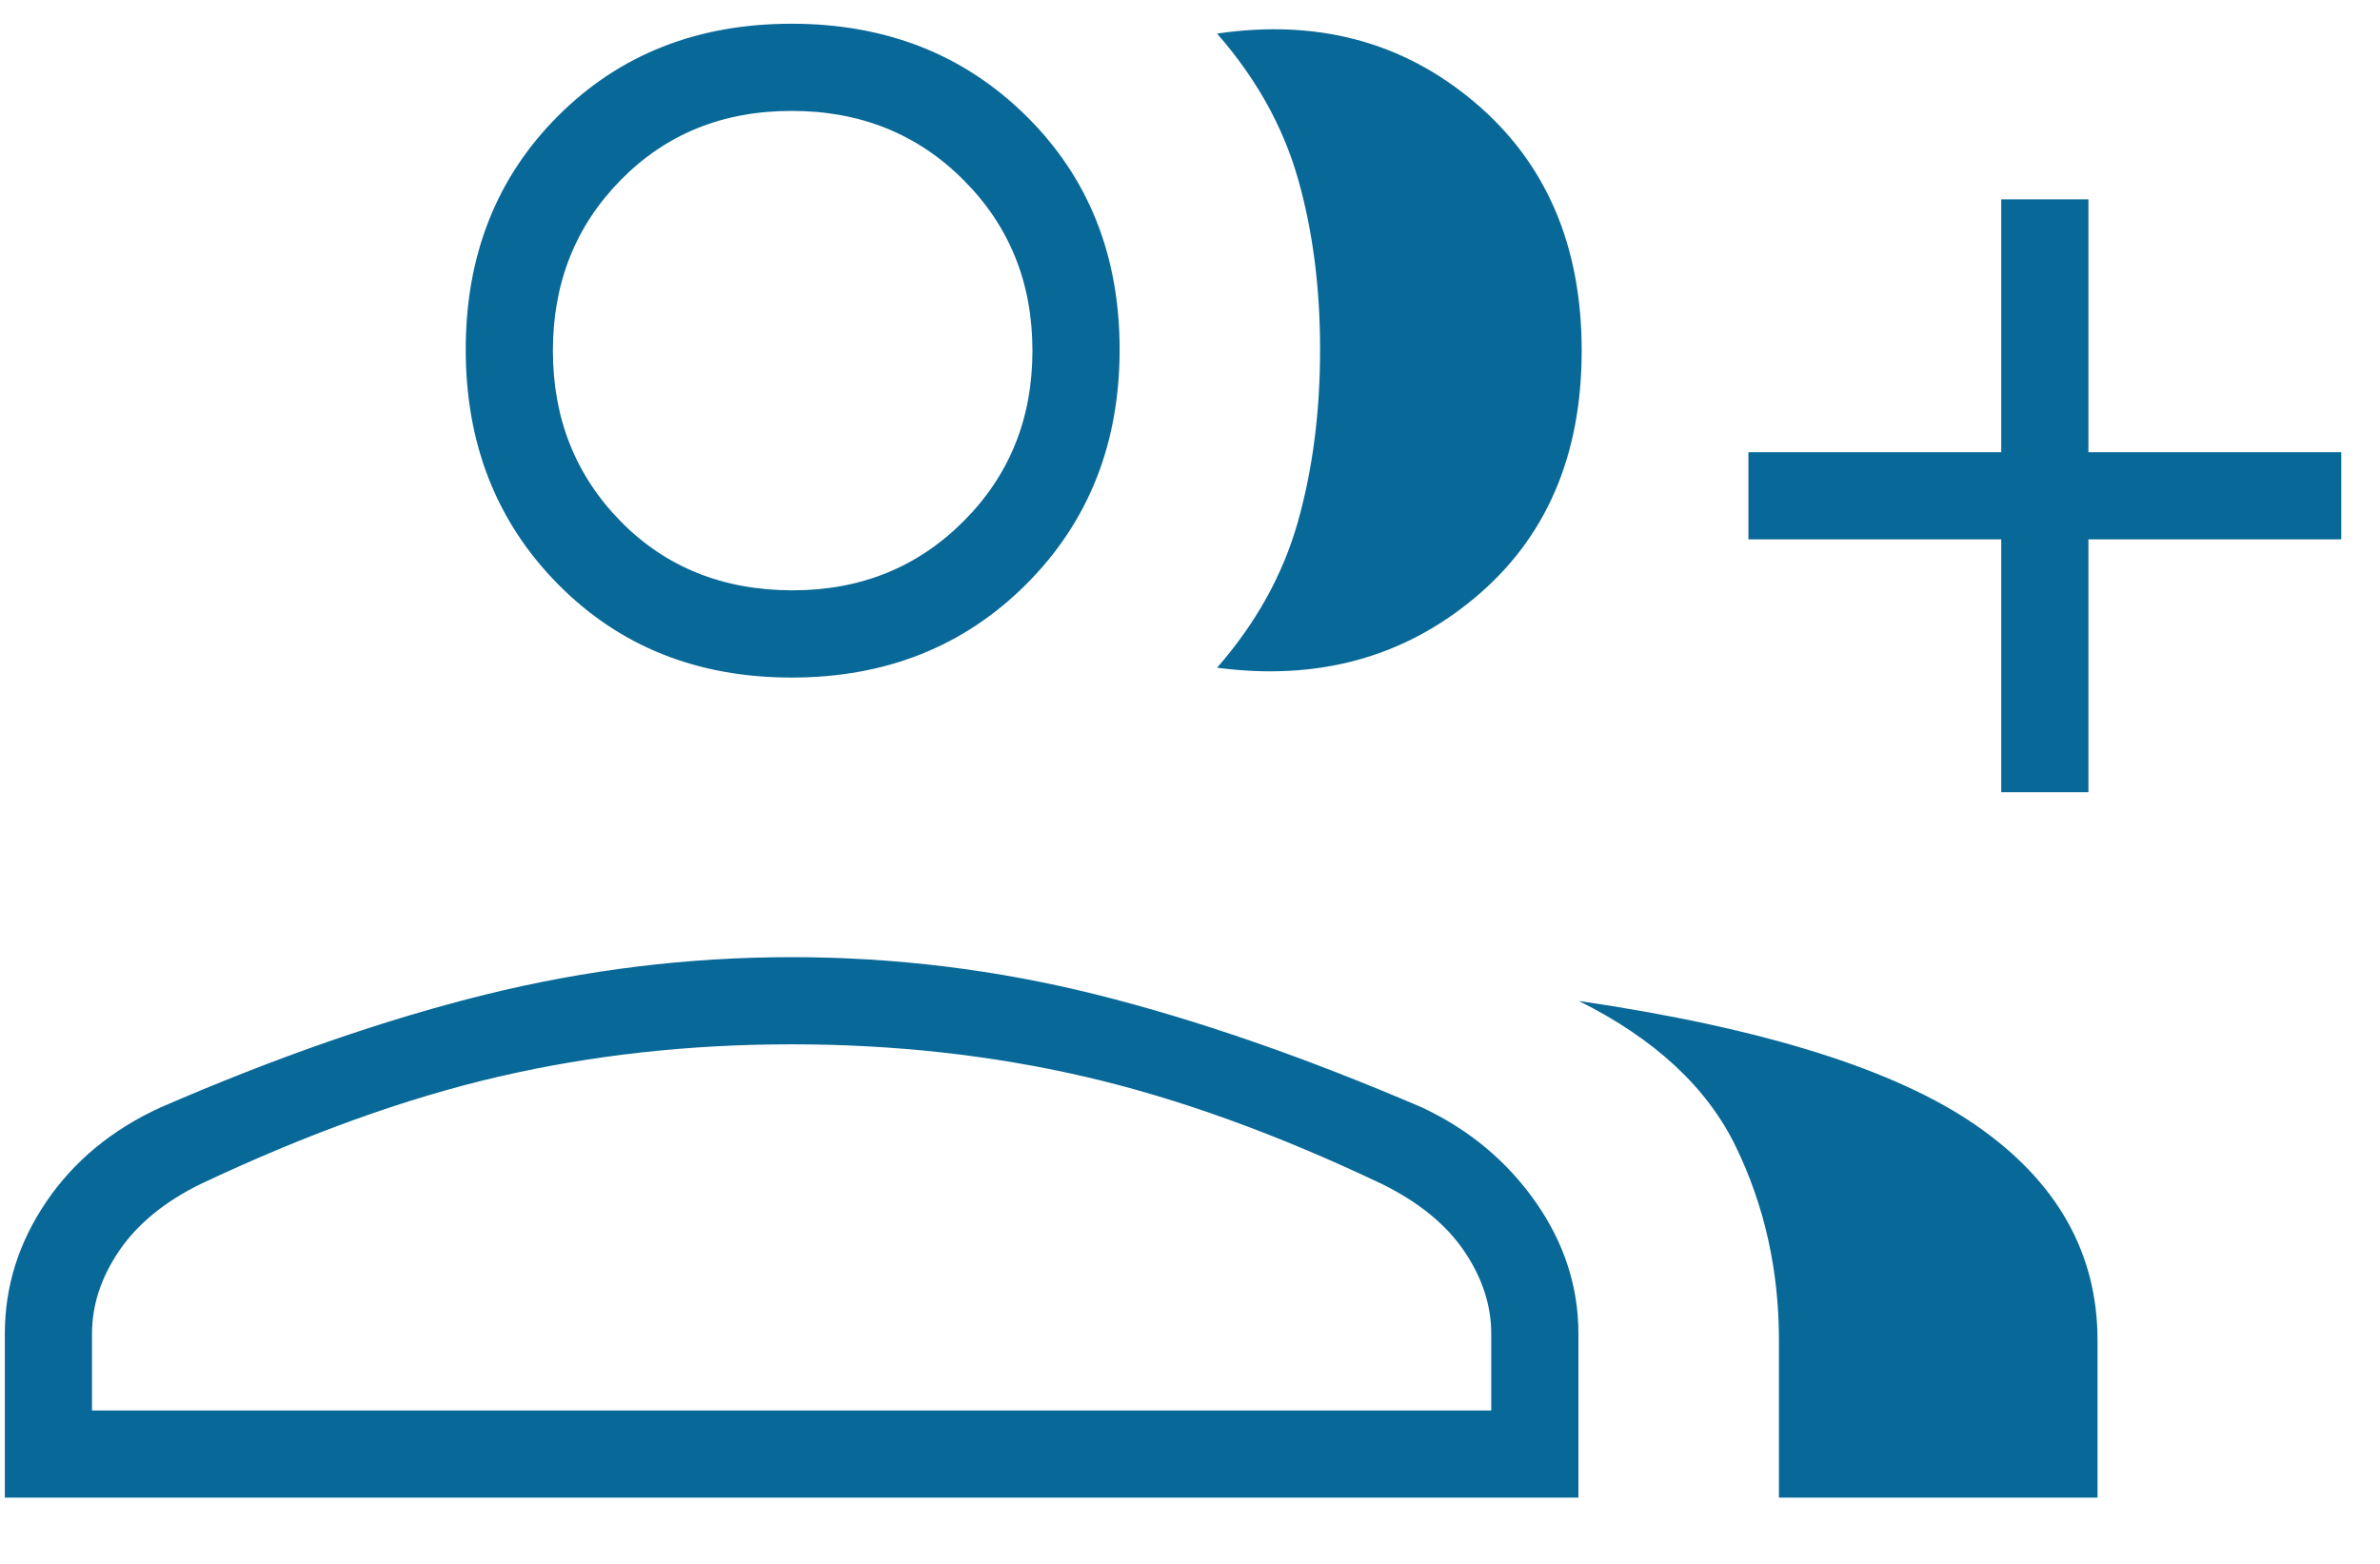 <svg width="35" height="23" viewBox="0 0 35 23" fill="none" xmlns="http://www.w3.org/2000/svg">
<path d="M17.898 9.82C18.47 9.166 18.866 8.453 19.085 7.68C19.304 6.906 19.413 6.06 19.413 5.141C19.413 4.222 19.304 3.381 19.085 2.619C18.866 1.856 18.47 1.147 17.898 0.494C19.368 0.278 20.629 0.613 21.681 1.5C22.734 2.387 23.26 3.606 23.26 5.157C23.26 6.708 22.734 7.922 21.681 8.798C20.629 9.674 19.368 10.015 17.898 9.82ZM26.161 22.026V19.712C26.161 18.683 25.949 17.733 25.526 16.862C25.103 15.99 24.333 15.277 23.218 14.721C25.93 15.119 27.879 15.73 29.066 16.555C30.253 17.379 30.846 18.432 30.846 19.712V22.026H26.161ZM29.43 11.651V7.932H25.712V6.651H29.43V2.932H30.712V6.651H34.43V7.932H30.712V11.651H29.43ZM11.641 9.965C10.255 9.965 9.11 9.507 8.206 8.592C7.302 7.677 6.849 6.527 6.849 5.141C6.849 3.755 7.302 2.61 8.206 1.706C9.11 0.801 10.255 0.349 11.641 0.349C13.027 0.349 14.177 0.801 15.092 1.706C16.007 2.61 16.465 3.755 16.465 5.141C16.465 6.527 16.007 7.677 15.092 8.592C14.177 9.507 13.027 9.965 11.641 9.965ZM0.071 22.026V19.615C0.071 18.921 0.274 18.274 0.681 17.674C1.088 17.075 1.648 16.613 2.359 16.288C4.06 15.549 5.652 14.996 7.136 14.628C8.62 14.261 10.122 14.077 11.641 14.077C13.16 14.077 14.655 14.261 16.125 14.628C17.595 14.996 19.191 15.549 20.913 16.288C21.604 16.613 22.159 17.075 22.58 17.674C23.001 18.274 23.212 18.921 23.212 19.615V22.026H0.071ZM11.657 8.682C12.655 8.682 13.492 8.344 14.168 7.668C14.845 6.992 15.183 6.155 15.183 5.157C15.183 4.159 14.845 3.322 14.168 2.646C13.492 1.969 12.65 1.631 11.641 1.631C10.633 1.631 9.796 1.969 9.13 2.646C8.464 3.322 8.131 4.159 8.131 5.157C8.131 6.155 8.464 6.992 9.128 7.668C9.793 8.344 10.636 8.682 11.657 8.682ZM1.353 20.744H21.93V19.615C21.93 19.196 21.797 18.791 21.532 18.4C21.267 18.009 20.866 17.682 20.33 17.417C18.777 16.677 17.315 16.149 15.946 15.833C14.576 15.517 13.142 15.359 11.641 15.359C10.14 15.359 8.707 15.517 7.341 15.833C5.975 16.149 4.509 16.677 2.943 17.417C2.419 17.675 2.023 18 1.755 18.392C1.487 18.785 1.353 19.192 1.353 19.615V20.744Z" fill="#086898"/>
</svg>
